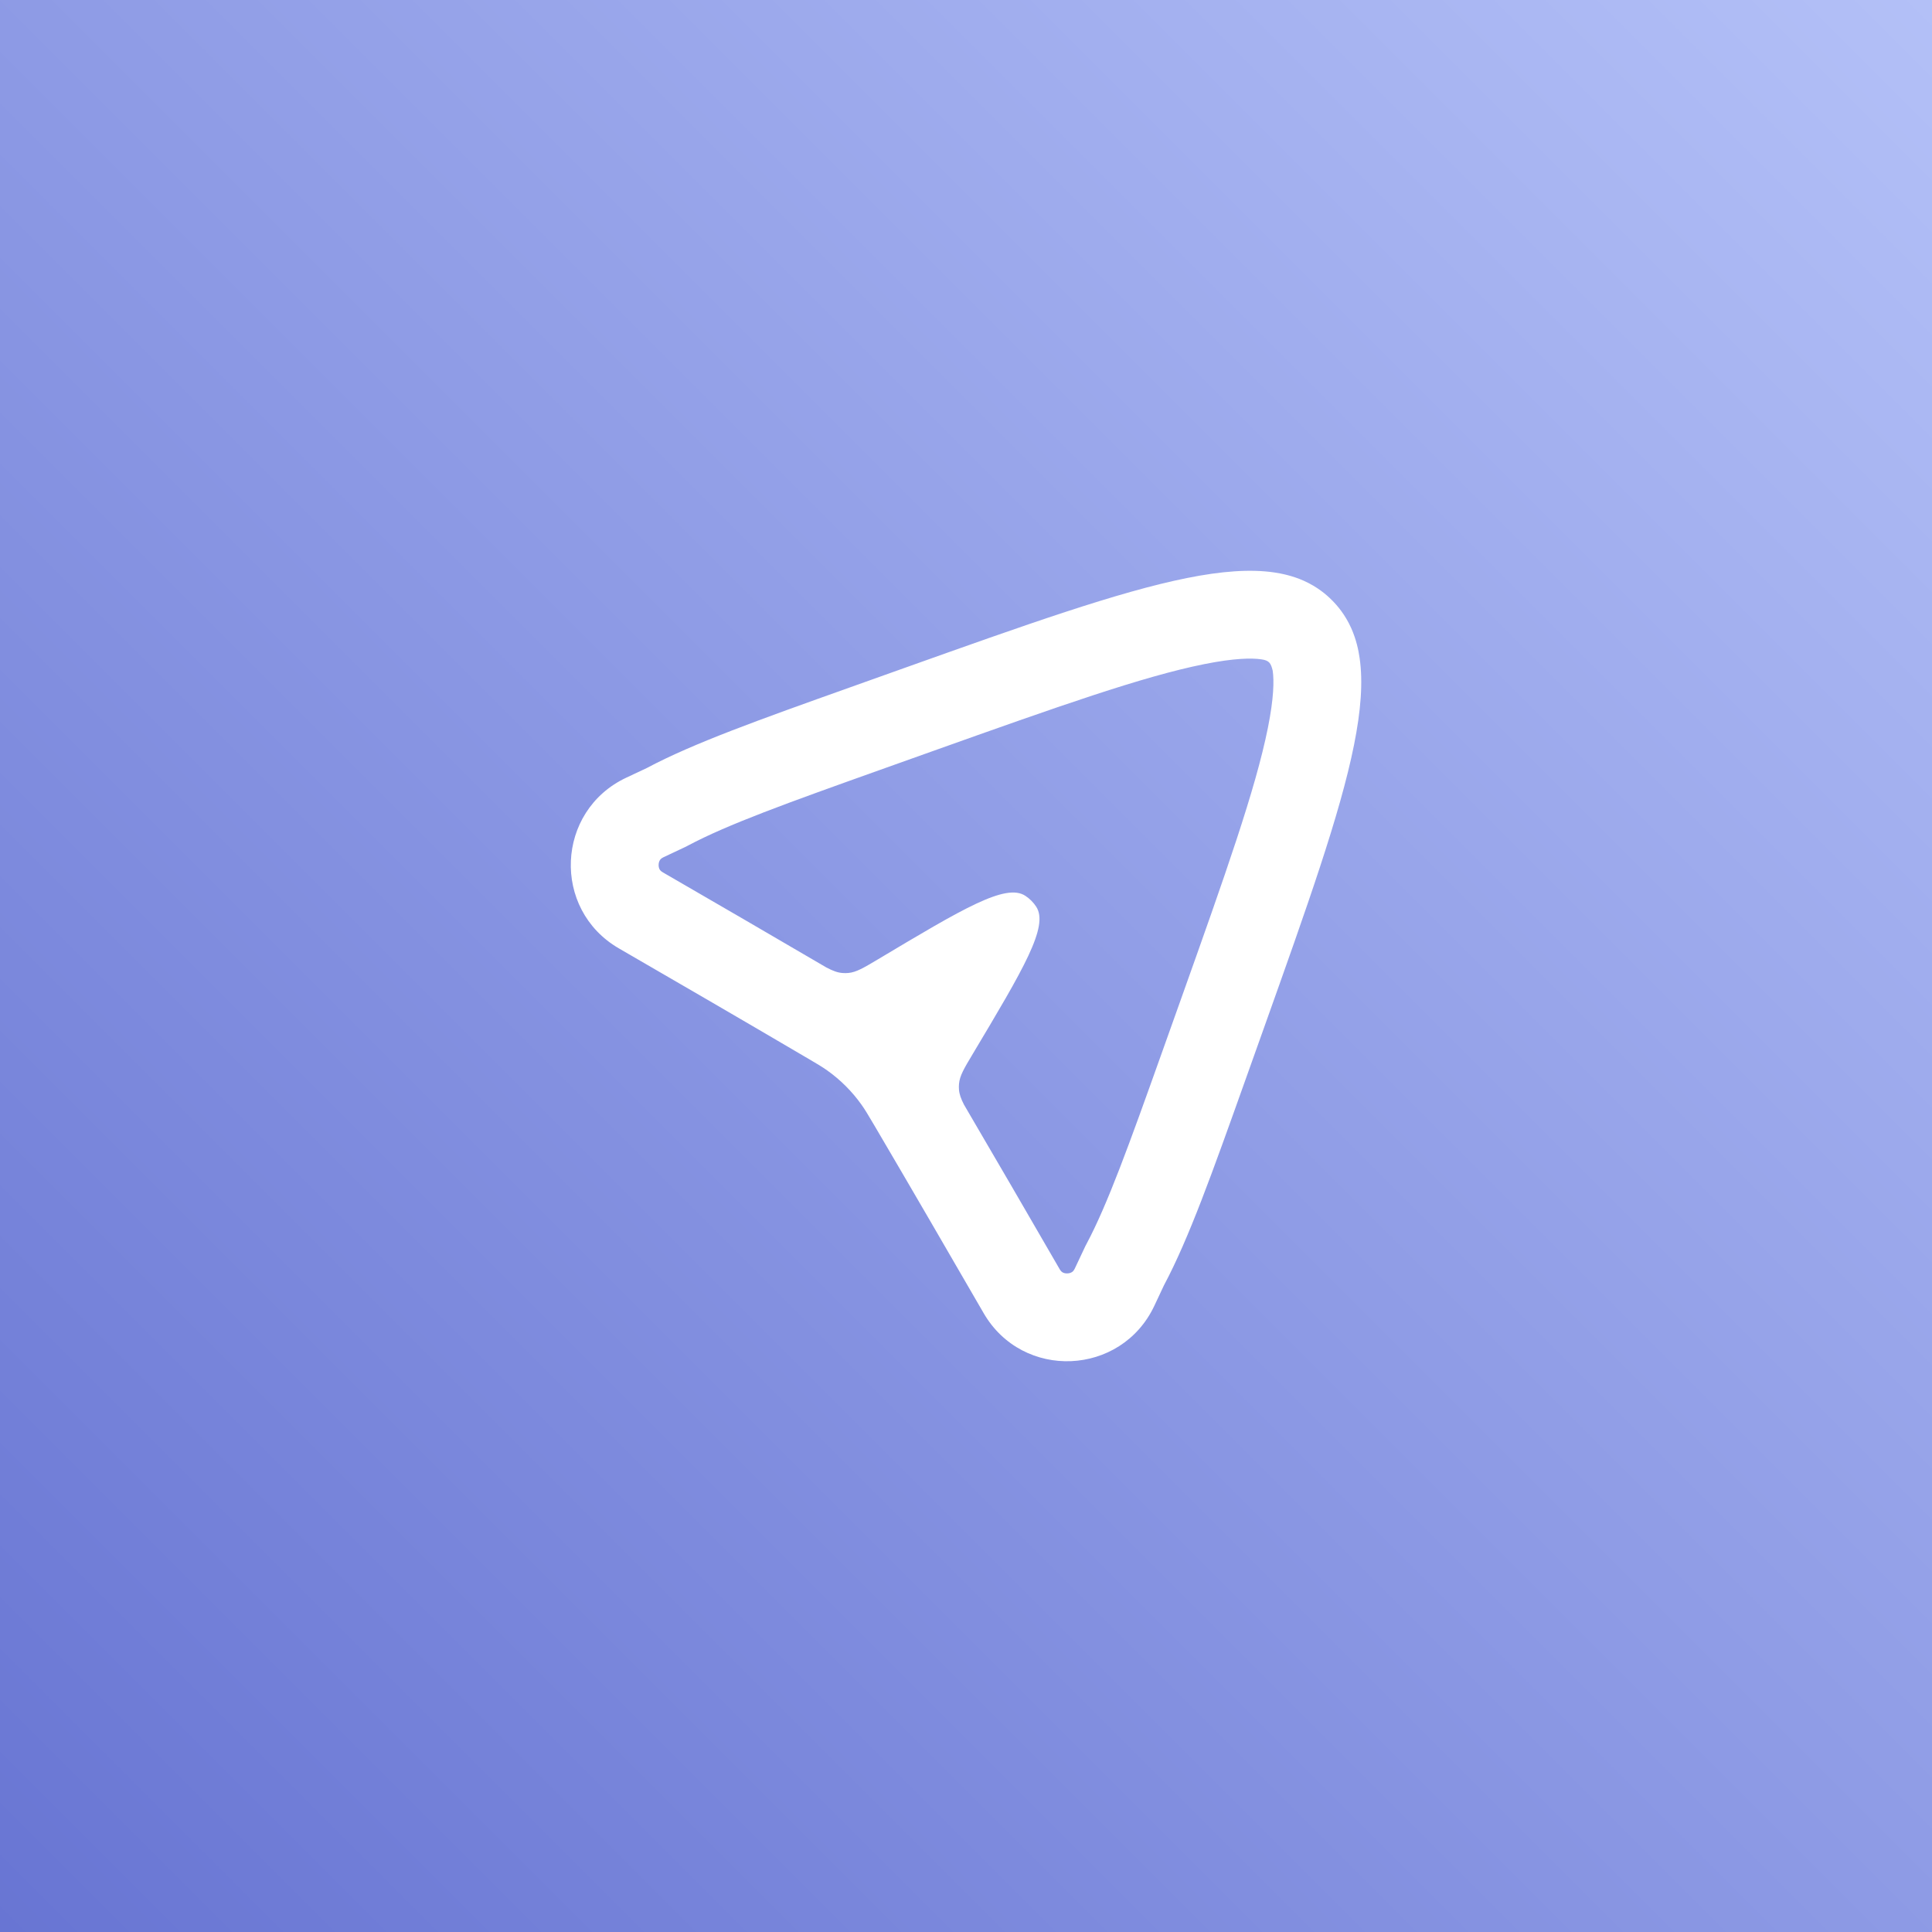 <svg width="64" height="64" viewBox="0 0 64 64" fill="none" xmlns="http://www.w3.org/2000/svg">
<rect x="0" y="0" width="64" height="64" fill="#333333" stroke="none"/>
<rect width="64" height="64" fill="url(#paint0_linear_432_39464)"/>
<g clip-path="url(#clip0_432_39464)">
<path fill-rule="evenodd" clip-rule="evenodd" d="M41.227 35.854L41.861 34.076C43.31 30.01 44.394 26.969 44.853 24.681C45.082 23.54 45.154 22.593 45.04 21.804C45.002 21.537 44.928 21.182 44.761 20.808C44.559 20.359 44.301 20.06 44.121 19.881C43.942 19.7 43.642 19.442 43.193 19.24C42.819 19.073 42.464 19 42.197 18.961C41.408 18.848 40.461 18.919 39.32 19.148C37.033 19.607 33.991 20.691 29.925 22.14L28.147 22.774C25.183 23.831 22.965 24.621 21.424 25.443L20.745 25.762C18.41 26.861 18.27 30.126 20.504 31.418C22.562 32.609 24.619 33.803 26.669 35.008L26.754 35.057C27.069 35.242 27.25 35.35 27.409 35.464C27.845 35.775 28.226 36.156 28.537 36.593C28.651 36.752 28.759 36.933 28.944 37.248L28.994 37.332C30.199 39.382 31.392 41.439 32.583 43.497C33.875 45.731 37.14 45.591 38.239 43.256L38.558 42.577C39.38 41.036 40.17 38.818 41.227 35.854ZM42.001 24.109C42.199 23.12 42.207 22.542 42.16 22.218C42.099 21.971 42.05 21.879 41.783 21.841C41.459 21.794 40.881 21.802 39.892 22C37.862 22.407 35.061 23.398 30.902 24.88L29.124 25.514C26.068 26.604 24.098 27.314 22.792 28.01L22.728 28.044L21.983 28.395C21.905 28.432 21.876 28.468 21.861 28.492C21.84 28.525 21.82 28.576 21.818 28.641C21.815 28.706 21.83 28.759 21.848 28.794C21.861 28.819 21.886 28.857 21.961 28.9C23.766 29.945 25.575 30.994 27.38 32.052C27.59 32.161 27.745 32.22 27.909 32.232C27.973 32.237 28.038 32.237 28.102 32.231C28.366 32.207 28.607 32.063 29.089 31.776C31.907 30.093 33.316 29.251 33.964 29.674C34.109 29.768 34.232 29.892 34.326 30.036C34.749 30.685 33.907 32.094 32.224 34.913C31.936 35.394 31.793 35.635 31.769 35.899C31.763 35.963 31.762 36.027 31.767 36.091C31.779 36.247 31.832 36.395 31.932 36.591C32.996 38.406 34.051 40.225 35.101 42.04C35.144 42.115 35.182 42.14 35.207 42.153C35.242 42.171 35.295 42.186 35.36 42.183C35.425 42.181 35.476 42.161 35.509 42.14C35.534 42.125 35.569 42.096 35.606 42.018L35.957 41.273L35.991 41.209C36.687 39.903 37.398 37.933 38.487 34.877L39.121 33.099C40.603 28.94 41.594 26.139 42.001 24.109Z" fill="white"/>
</g>
<defs>
<linearGradient id="paint0_linear_432_39464" x1="64" y1="0" x2="0" y2="64" gradientUnits="userSpaceOnUse">
<stop stop-color="#B3C0F7"/>
<stop offset="1" stop-color="#6875D3"/>
</linearGradient>
<clipPath id="clip0_432_39464">
<rect width="34.909" height="34.909" fill="white" transform="translate(14.546 14.545)"/>
</clipPath>
</defs>
</svg>
